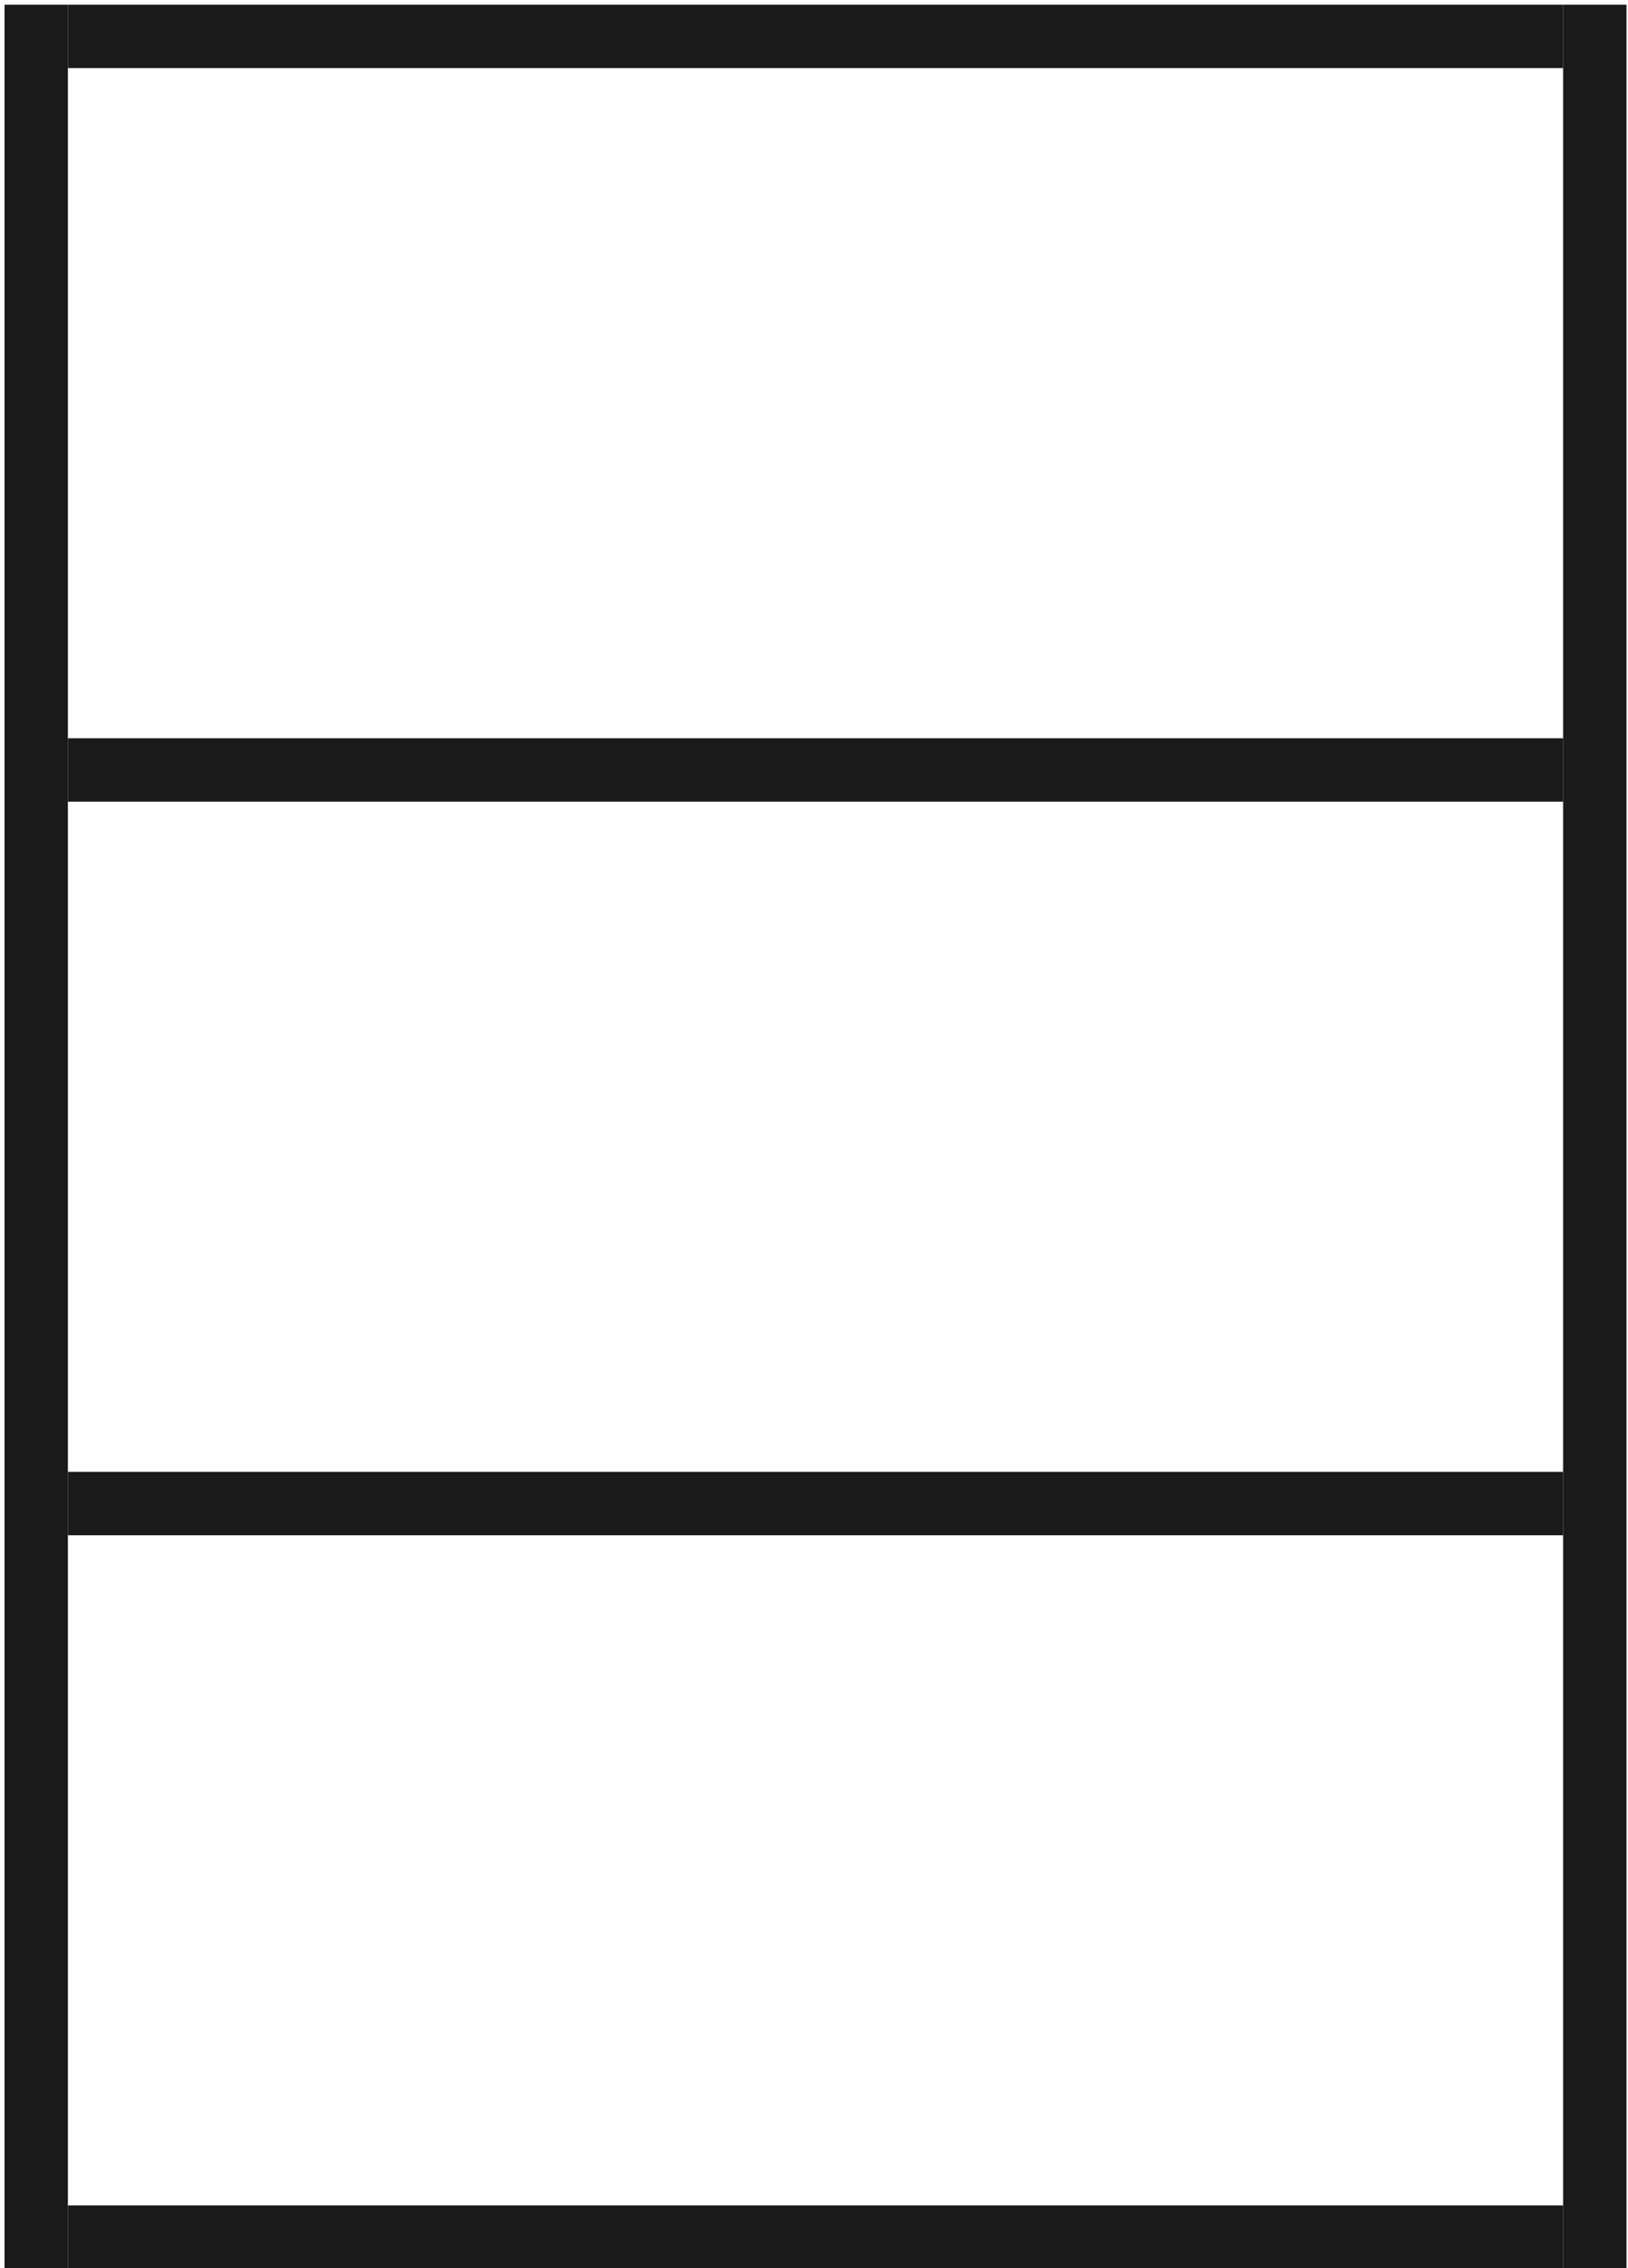 <?xml version="1.0" encoding="utf-8"?>
<!-- Generator: Adobe Illustrator 15.1.0, SVG Export Plug-In  -->
<!DOCTYPE svg PUBLIC "-//W3C//DTD SVG 1.1//EN" "http://www.w3.org/Graphics/SVG/1.1/DTD/svg11.dtd">
<svg version="1.1"
	 xmlns="http://www.w3.org/2000/svg" xmlns:xlink="http://www.w3.org/1999/xlink" xmlns:a="http://ns.adobe.com/AdobeSVGViewerExtensions/3.0/"
	 x="0px" y="0px" width="364px" height="507px" viewBox="-1.013 -1.051 364 507" enable-background="new -1.013 -1.051 364 507"
	 xml:space="preserve">
<defs>
</defs>
<rect x="14.173" fill="#1A1A1A" width="334.307" height="14.173"/>
<rect x="14.173" y="163.98" fill="#1A1A1A" width="334.307" height="14.173"/>
<rect x="14.173" y="327.962" fill="#1A1A1A" width="334.307" height="14.173"/>
<rect x="14.173" y="491.942" fill="#1A1A1A" width="334.307" height="14.173"/>
<rect x="348.48" fill="#1A1A1A" width="14.173" height="506.116"/>
<rect fill="#1A1A1A" width="14.173" height="506.116"/>
</svg>
